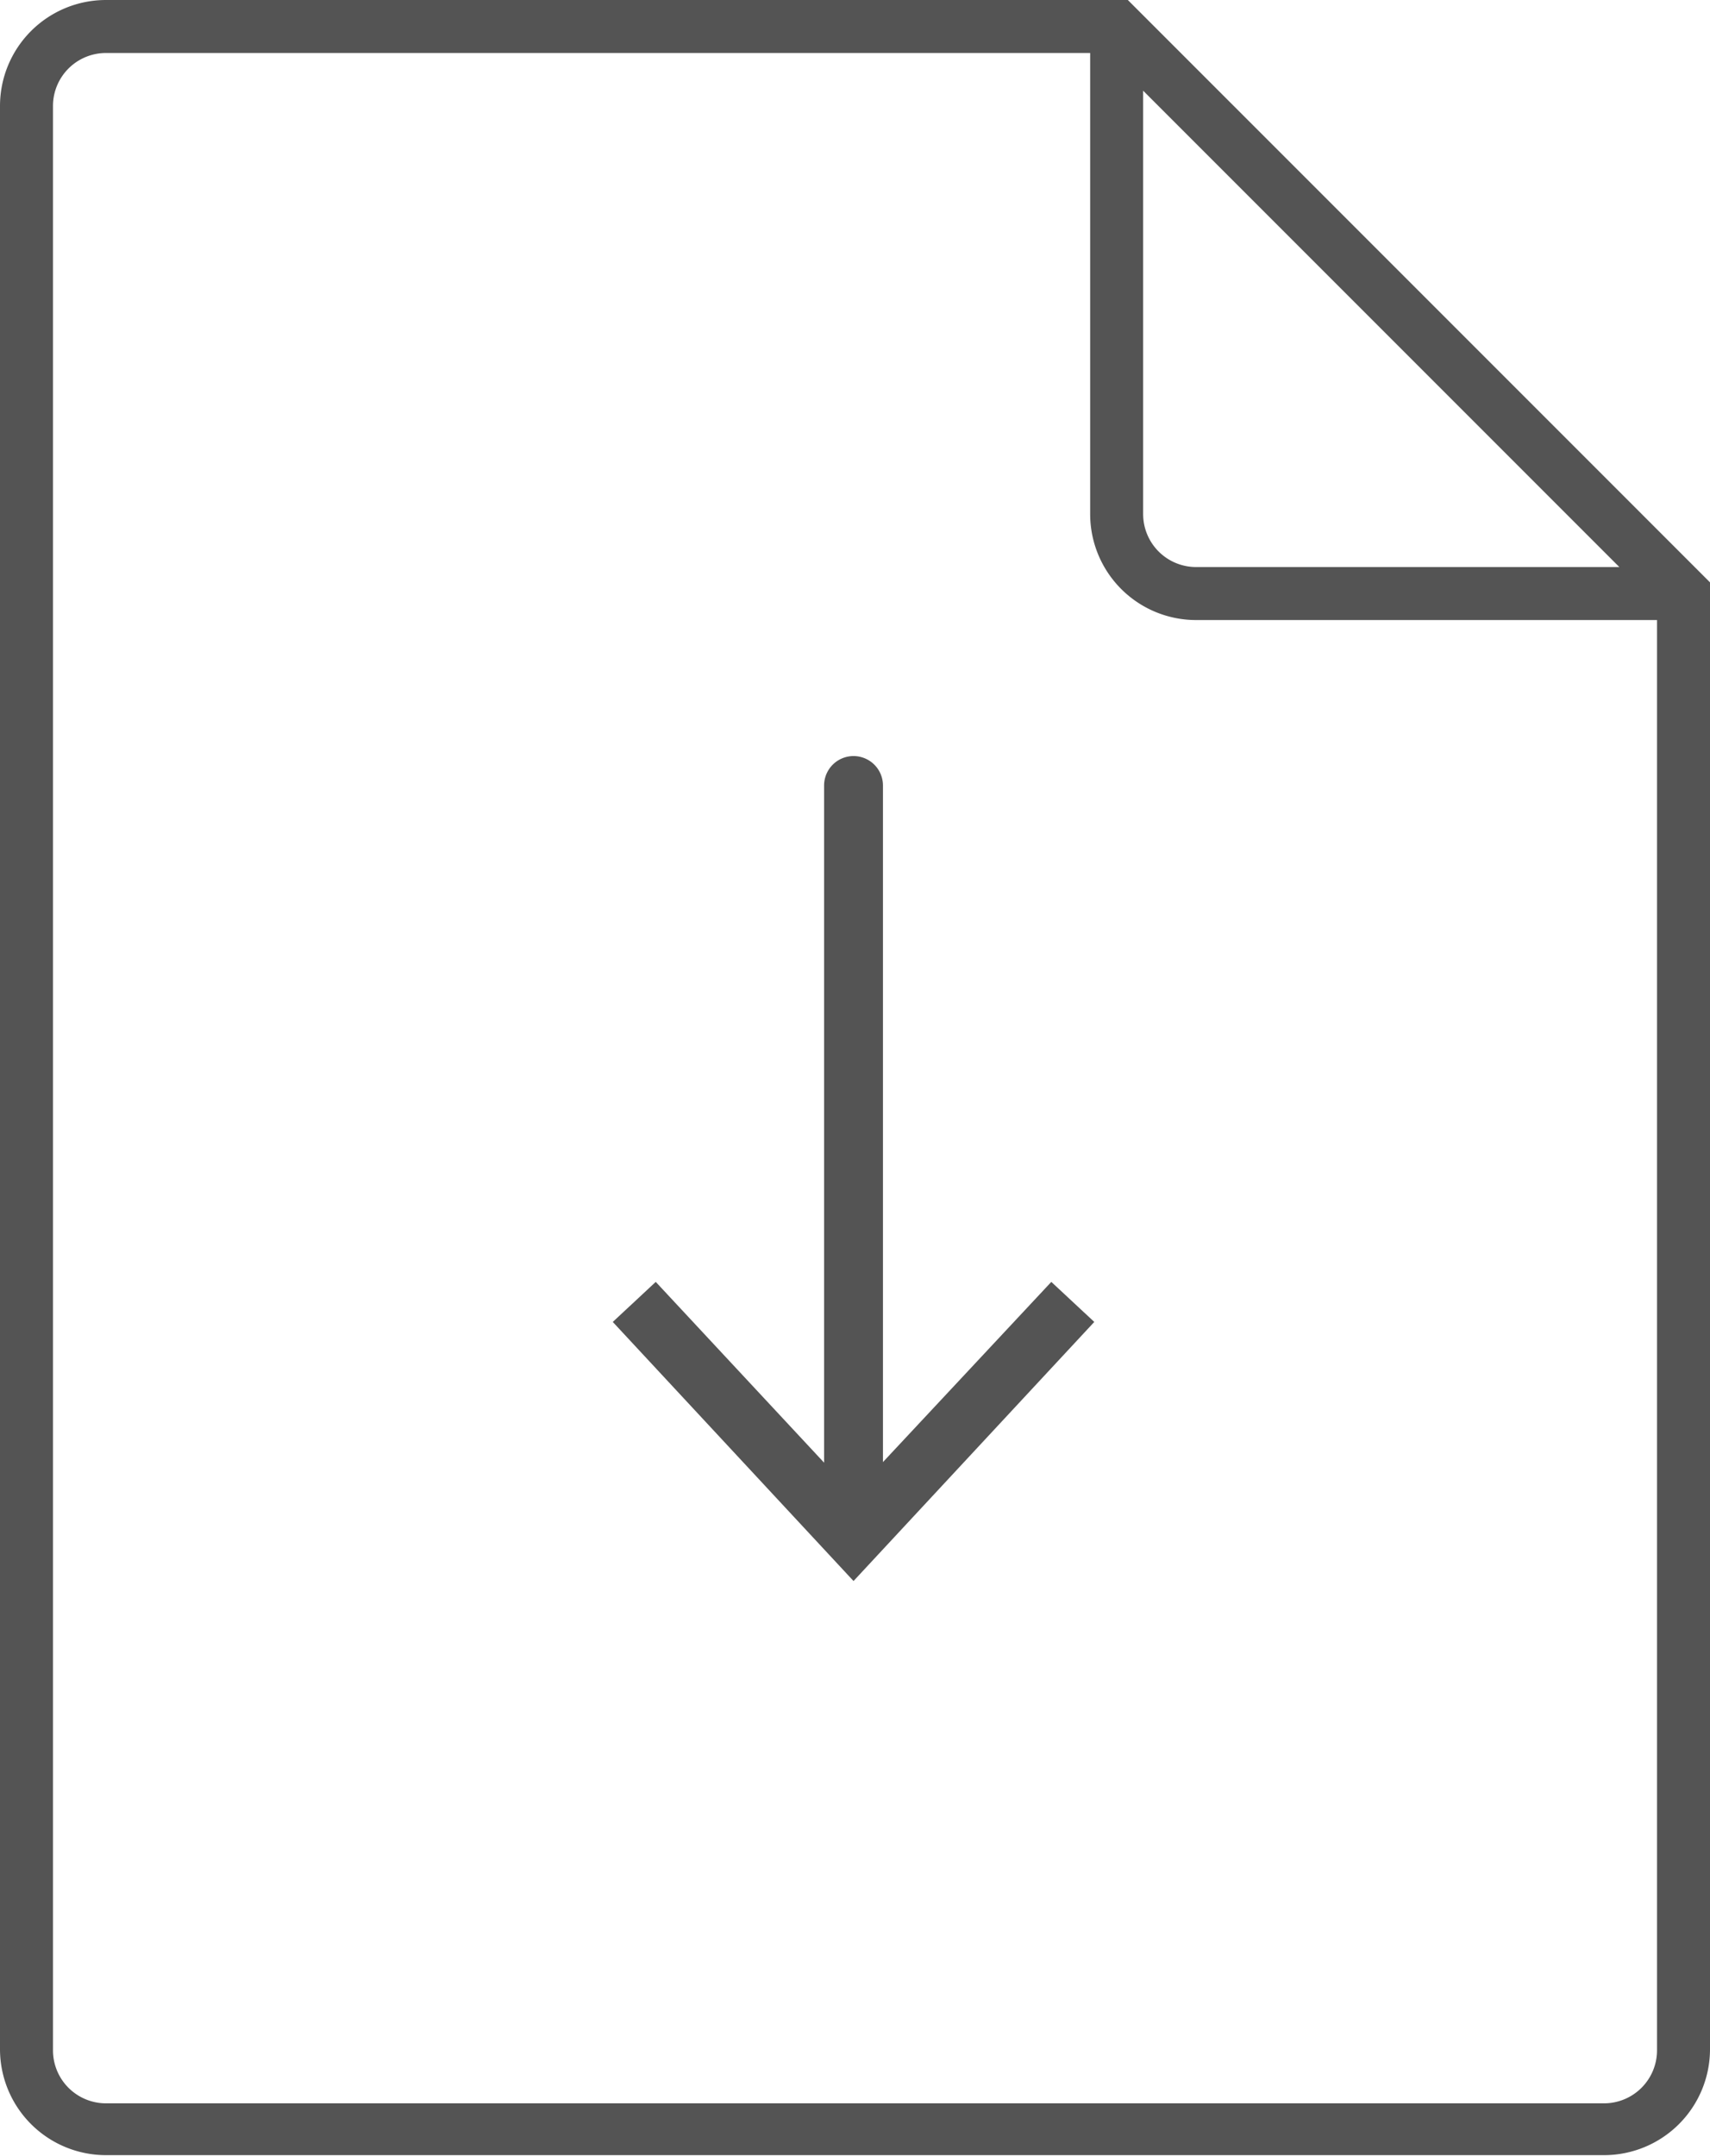 <svg xmlns="http://www.w3.org/2000/svg" viewBox="0 0 29.05 36.62"><title>Asset 10</title><path d="M19.16,0H1.8A1.8,1.8,0,0,0,0,1.8v33a1.8,1.8,0,0,0,1.8,1.8H27.25a1.8,1.8,0,0,0,1.8-1.8V9.89Zm.26,1.54,8.09,8.09H20.32a.9.9,0,0,1-.9-.9Zm8.73,30.62v2.66a.9.9,0,0,1-.9.9H1.8a.9.9,0,0,1-.9-.9V1.8A.9.9,0,0,1,1.8.9H18.52V8.73a1.8,1.8,0,0,0,1.8,1.8h7.83Z" style="fill:#545454"/><path d="M15,24.83V13.34a.5.5,0,0,0-1,0v11.5l-2.86-3.07-.73.68,4.09,4.4,4.09-4.4-.73-.68Z" style="fill:#545454"/></svg>